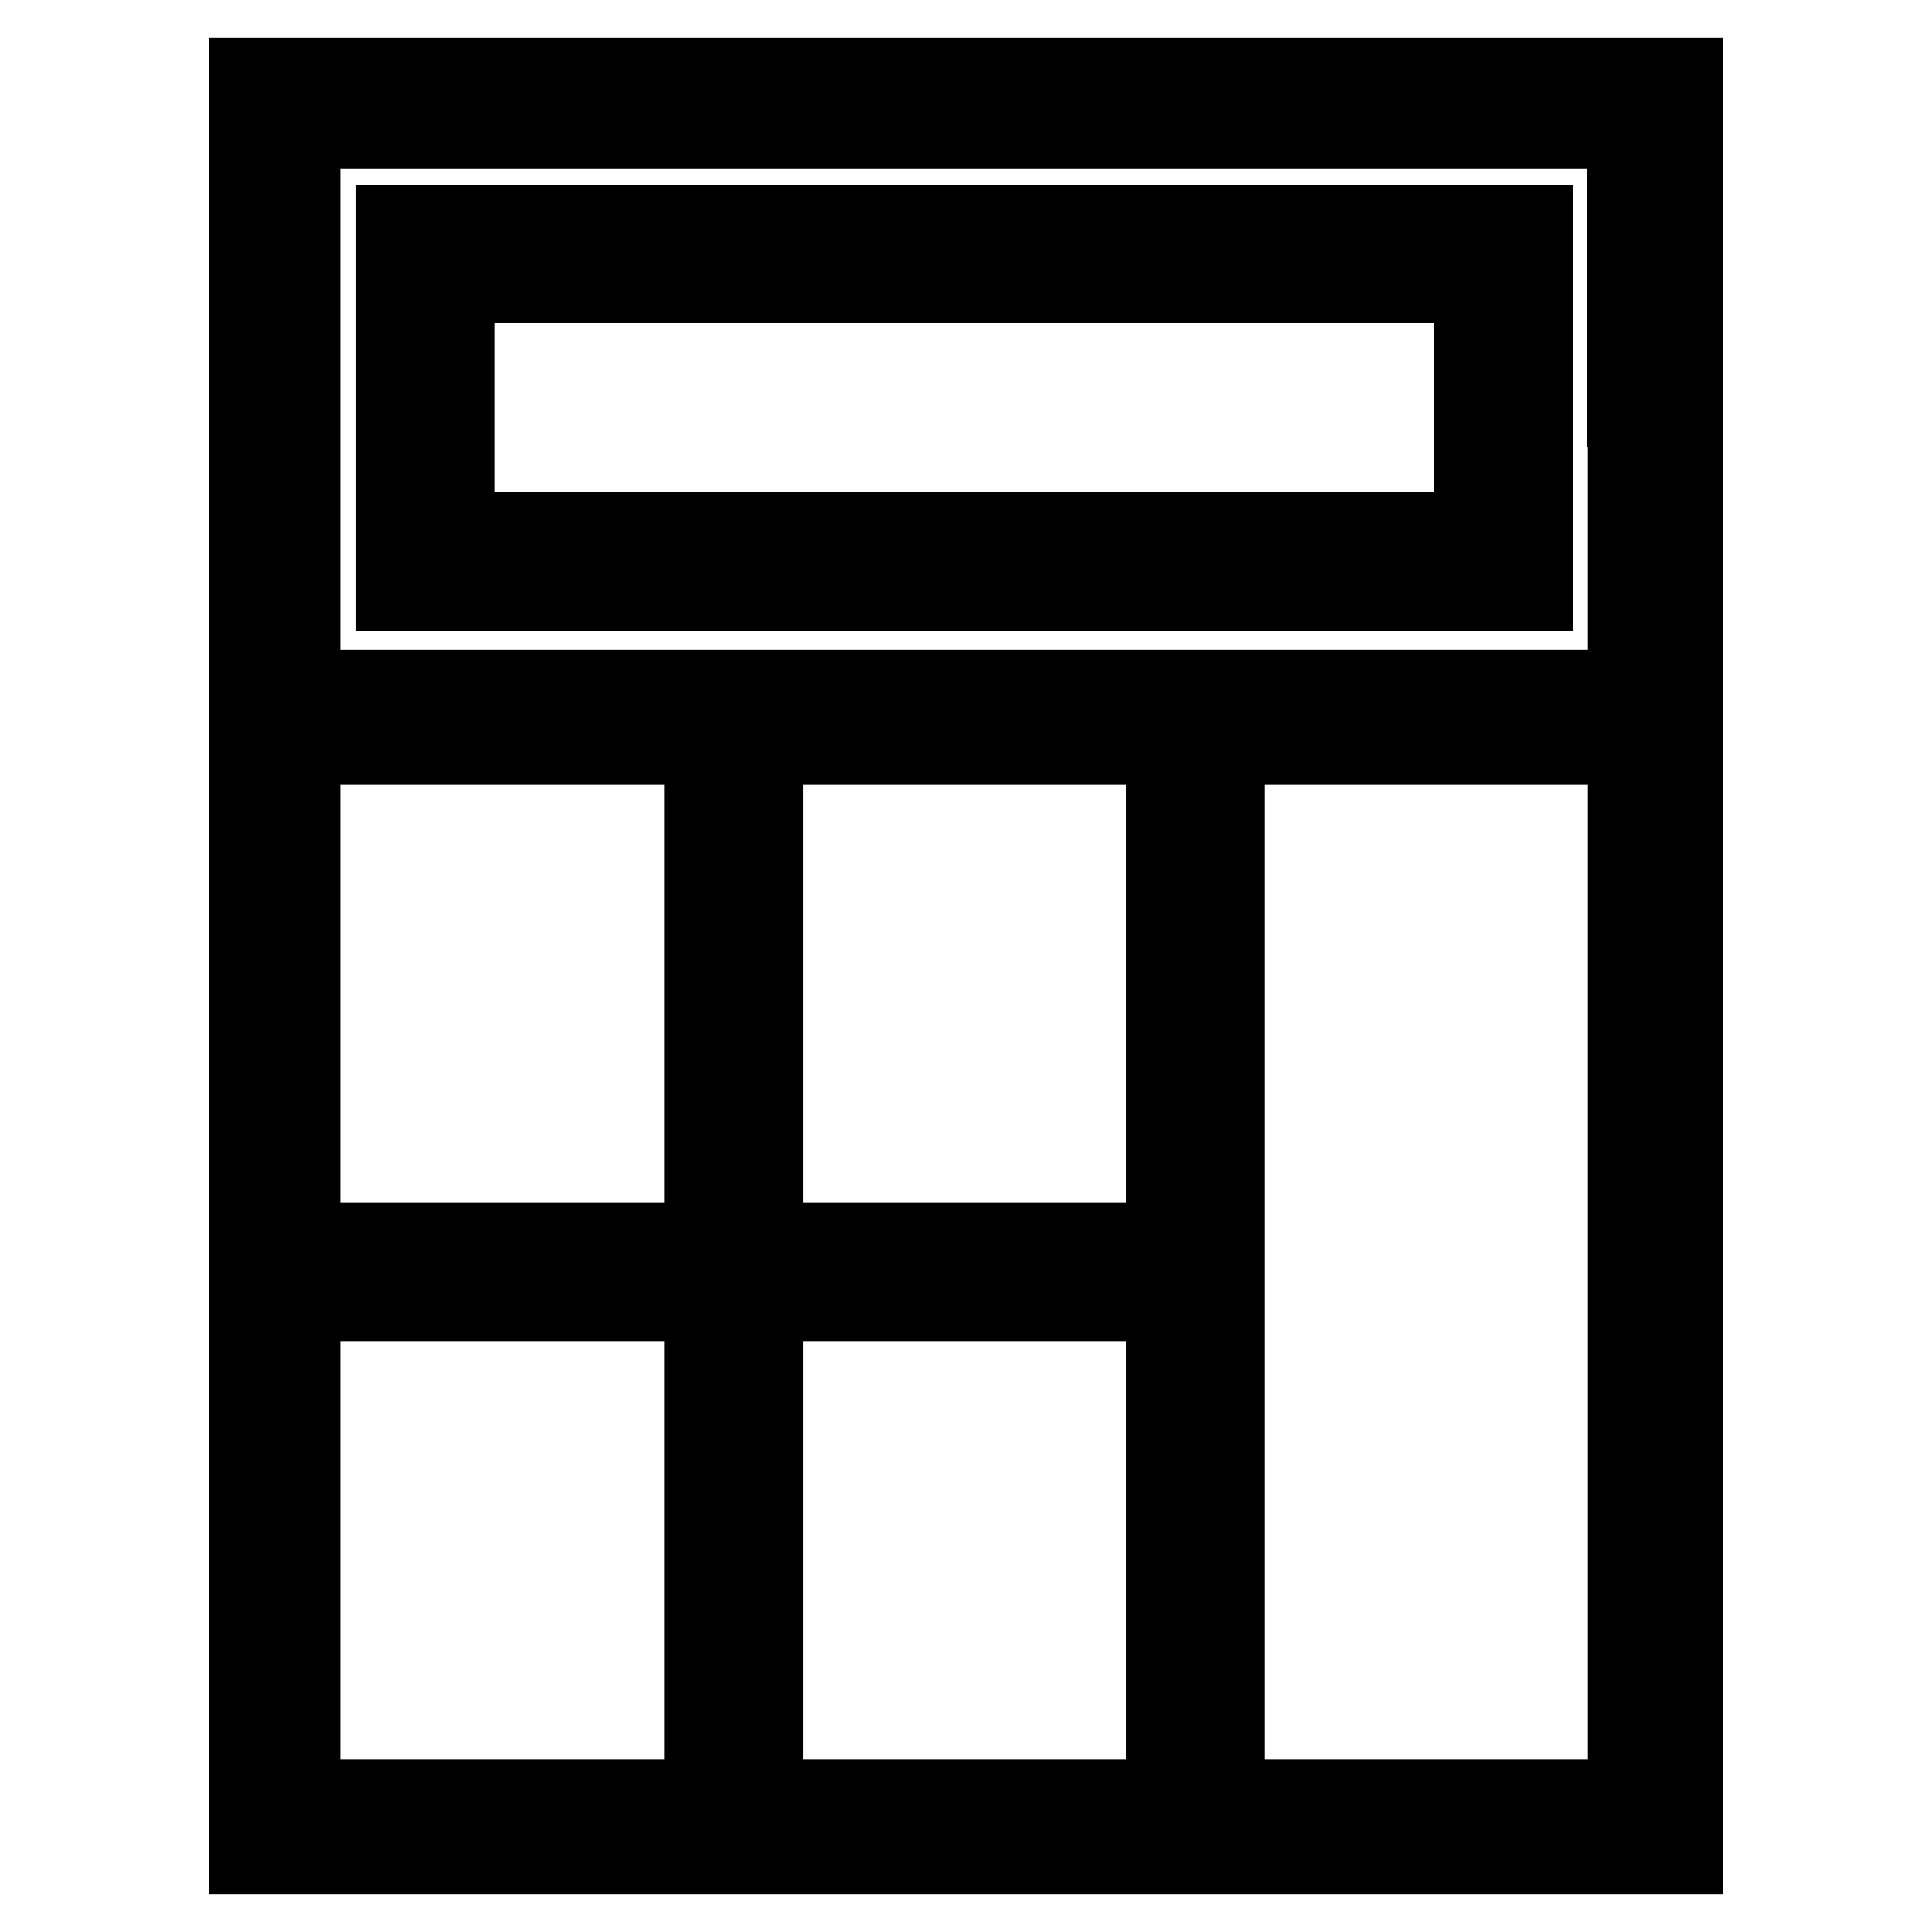 <?xml version="1.0" encoding="utf-8"?>
<!-- Svg Vector Icons : http://www.onlinewebfonts.com/icon -->
<!DOCTYPE svg PUBLIC "-//W3C//DTD SVG 1.1//EN" "http://www.w3.org/Graphics/SVG/1.1/DTD/svg11.dtd">
<svg version="1.1" xmlns="http://www.w3.org/2000/svg" xmlns:xlink="http://www.w3.org/1999/xlink" x="0px" y="0px" viewBox="0 0 256 256" enable-background="new 0 0 256 256" xml:space="preserve">
<g><g><g><path stroke-width="10" fill-opacity="0" stroke="#000000"  d="M32.7,128v118H128h95.3V128V10H128H32.7V128z M215.4,54.3v36.8h-87.6H40.1V54.3V17.4h87.6h87.6V54.3z M93,131.7v32.7H66.6H40.1v-32.7V99h26.4H93L93,131.7L93,131.7z M154.2,131.7v32.7h-26.4h-26.4v-32.7V99h26.4h26.4V131.7z M215.4,168.6v69.5H189h-26.4v-69.5V99H189h26.4V168.6z M93,205.4v32.7H66.6H40.1v-32.7v-32.7h26.4H93L93,205.4L93,205.4z M154.2,205.4v32.7h-26.4h-26.4v-32.7v-32.7h26.4h26.4V205.4z"/><path stroke-width="10" fill-opacity="0" stroke="#000000"  d="M52.2,54v24.6h75.6h75.6V54V29.5h-75.6H52.2V54z M195,54v16.2h-67.2H60.5V54V37.8h67.2H195L195,54L195,54z"/></g></g></g>
</svg>